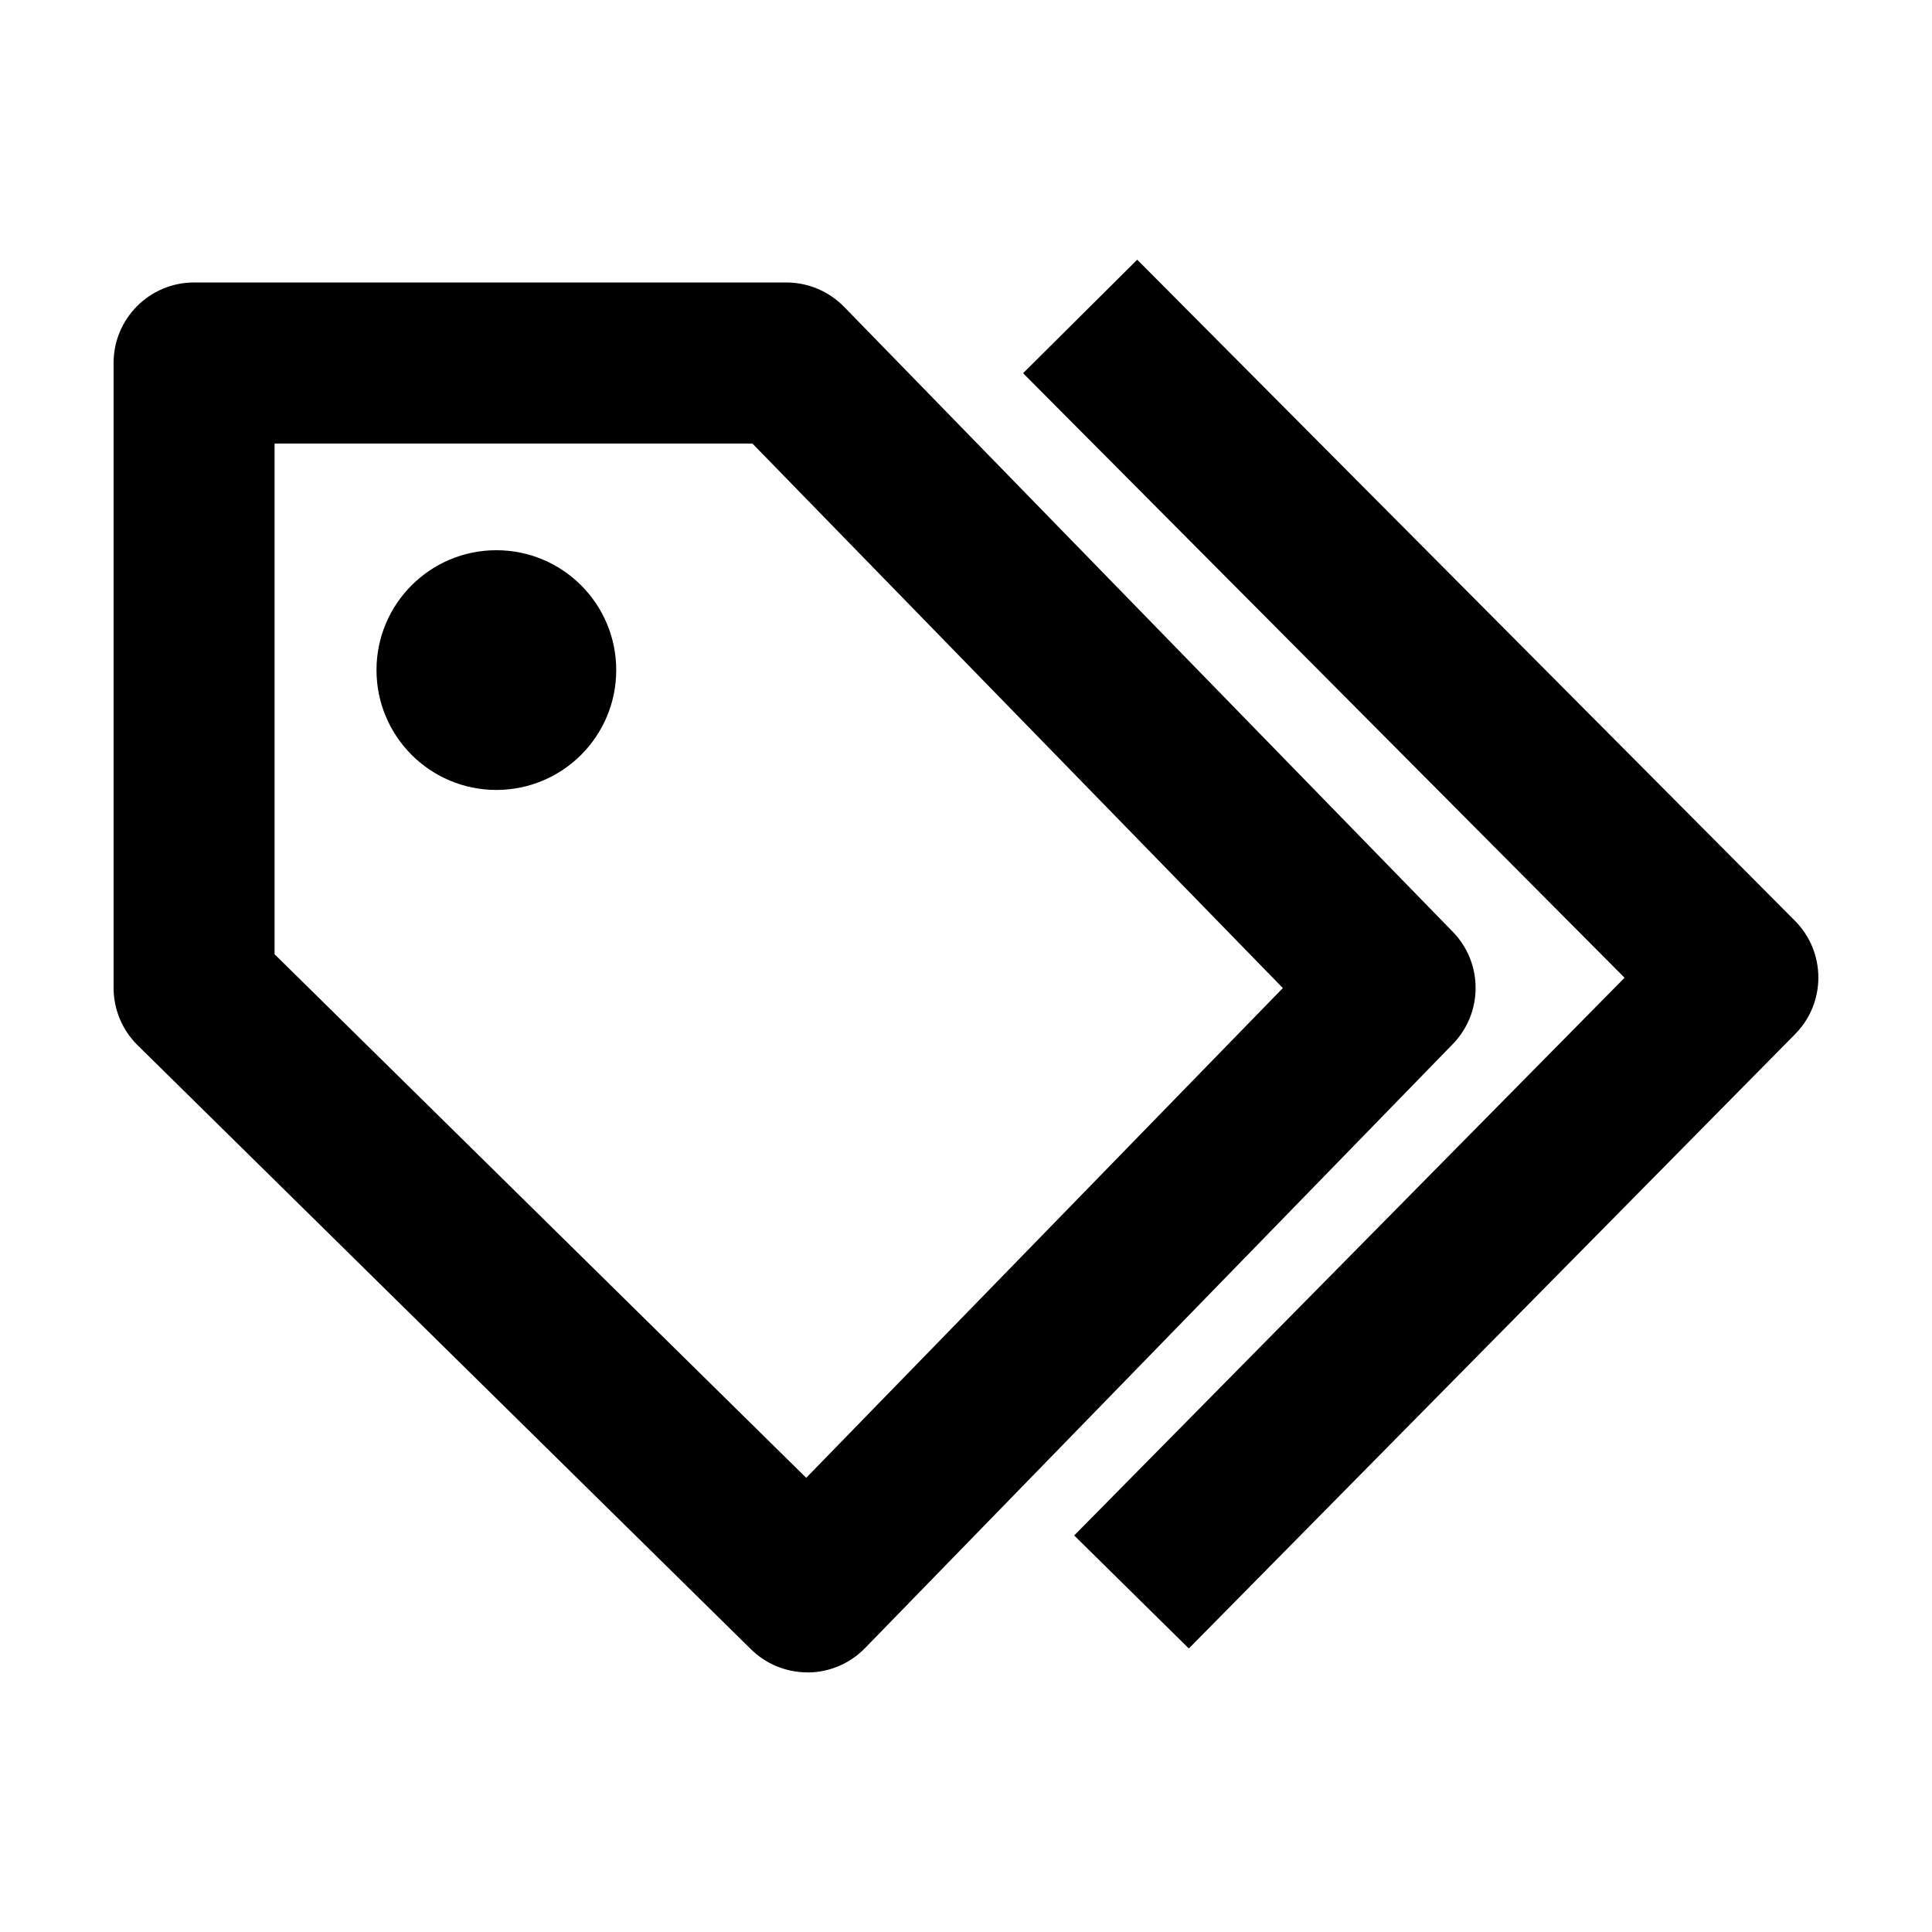 <?xml version="1.0" encoding="UTF-8"?> <!-- Generator: Adobe Illustrator 17.0.0, SVG Export Plug-In . SVG Version: 6.00 Build 0) --> <svg xmlns="http://www.w3.org/2000/svg" xmlns:xlink="http://www.w3.org/1999/xlink" version="1.1" id="Layer_1" x="0px" y="0px" width="24px" height="24px" viewBox="61.248 0 24 24" xml:space="preserve"> <path fill="none" d="M61.248,0h24v24h-24V0z"></path> <g> <path d="M71.278,20.775c-0.263,0-0.515-0.104-0.701-0.287l-7.619-7.503c-0.191-0.188-0.299-0.445-0.299-0.713V4.509 c0-0.552,0.447-1,1-1h7.357c0.27,0,0.528,0.109,0.717,0.302l7.562,7.764c0.378,0.388,0.378,1.006,0,1.395l-7.301,7.503 c-0.186,0.191-0.439,0.3-0.706,0.303C71.285,20.775,71.282,20.775,71.278,20.775z M64.659,11.854l6.604,6.504l5.921-6.084 l-6.589-6.764h-5.936V11.854z"></path> <path d="M76.016,20.478l-1.424-1.404l6.837-6.928l-7.472-7.51l1.418-1.41l8.17,8.212c0.387,0.389,0.389,1.017,0.003,1.408 L76.016,20.478z"></path> <circle cx="67.414" cy="8.324" r="1.489"></circle> </g> </svg> 